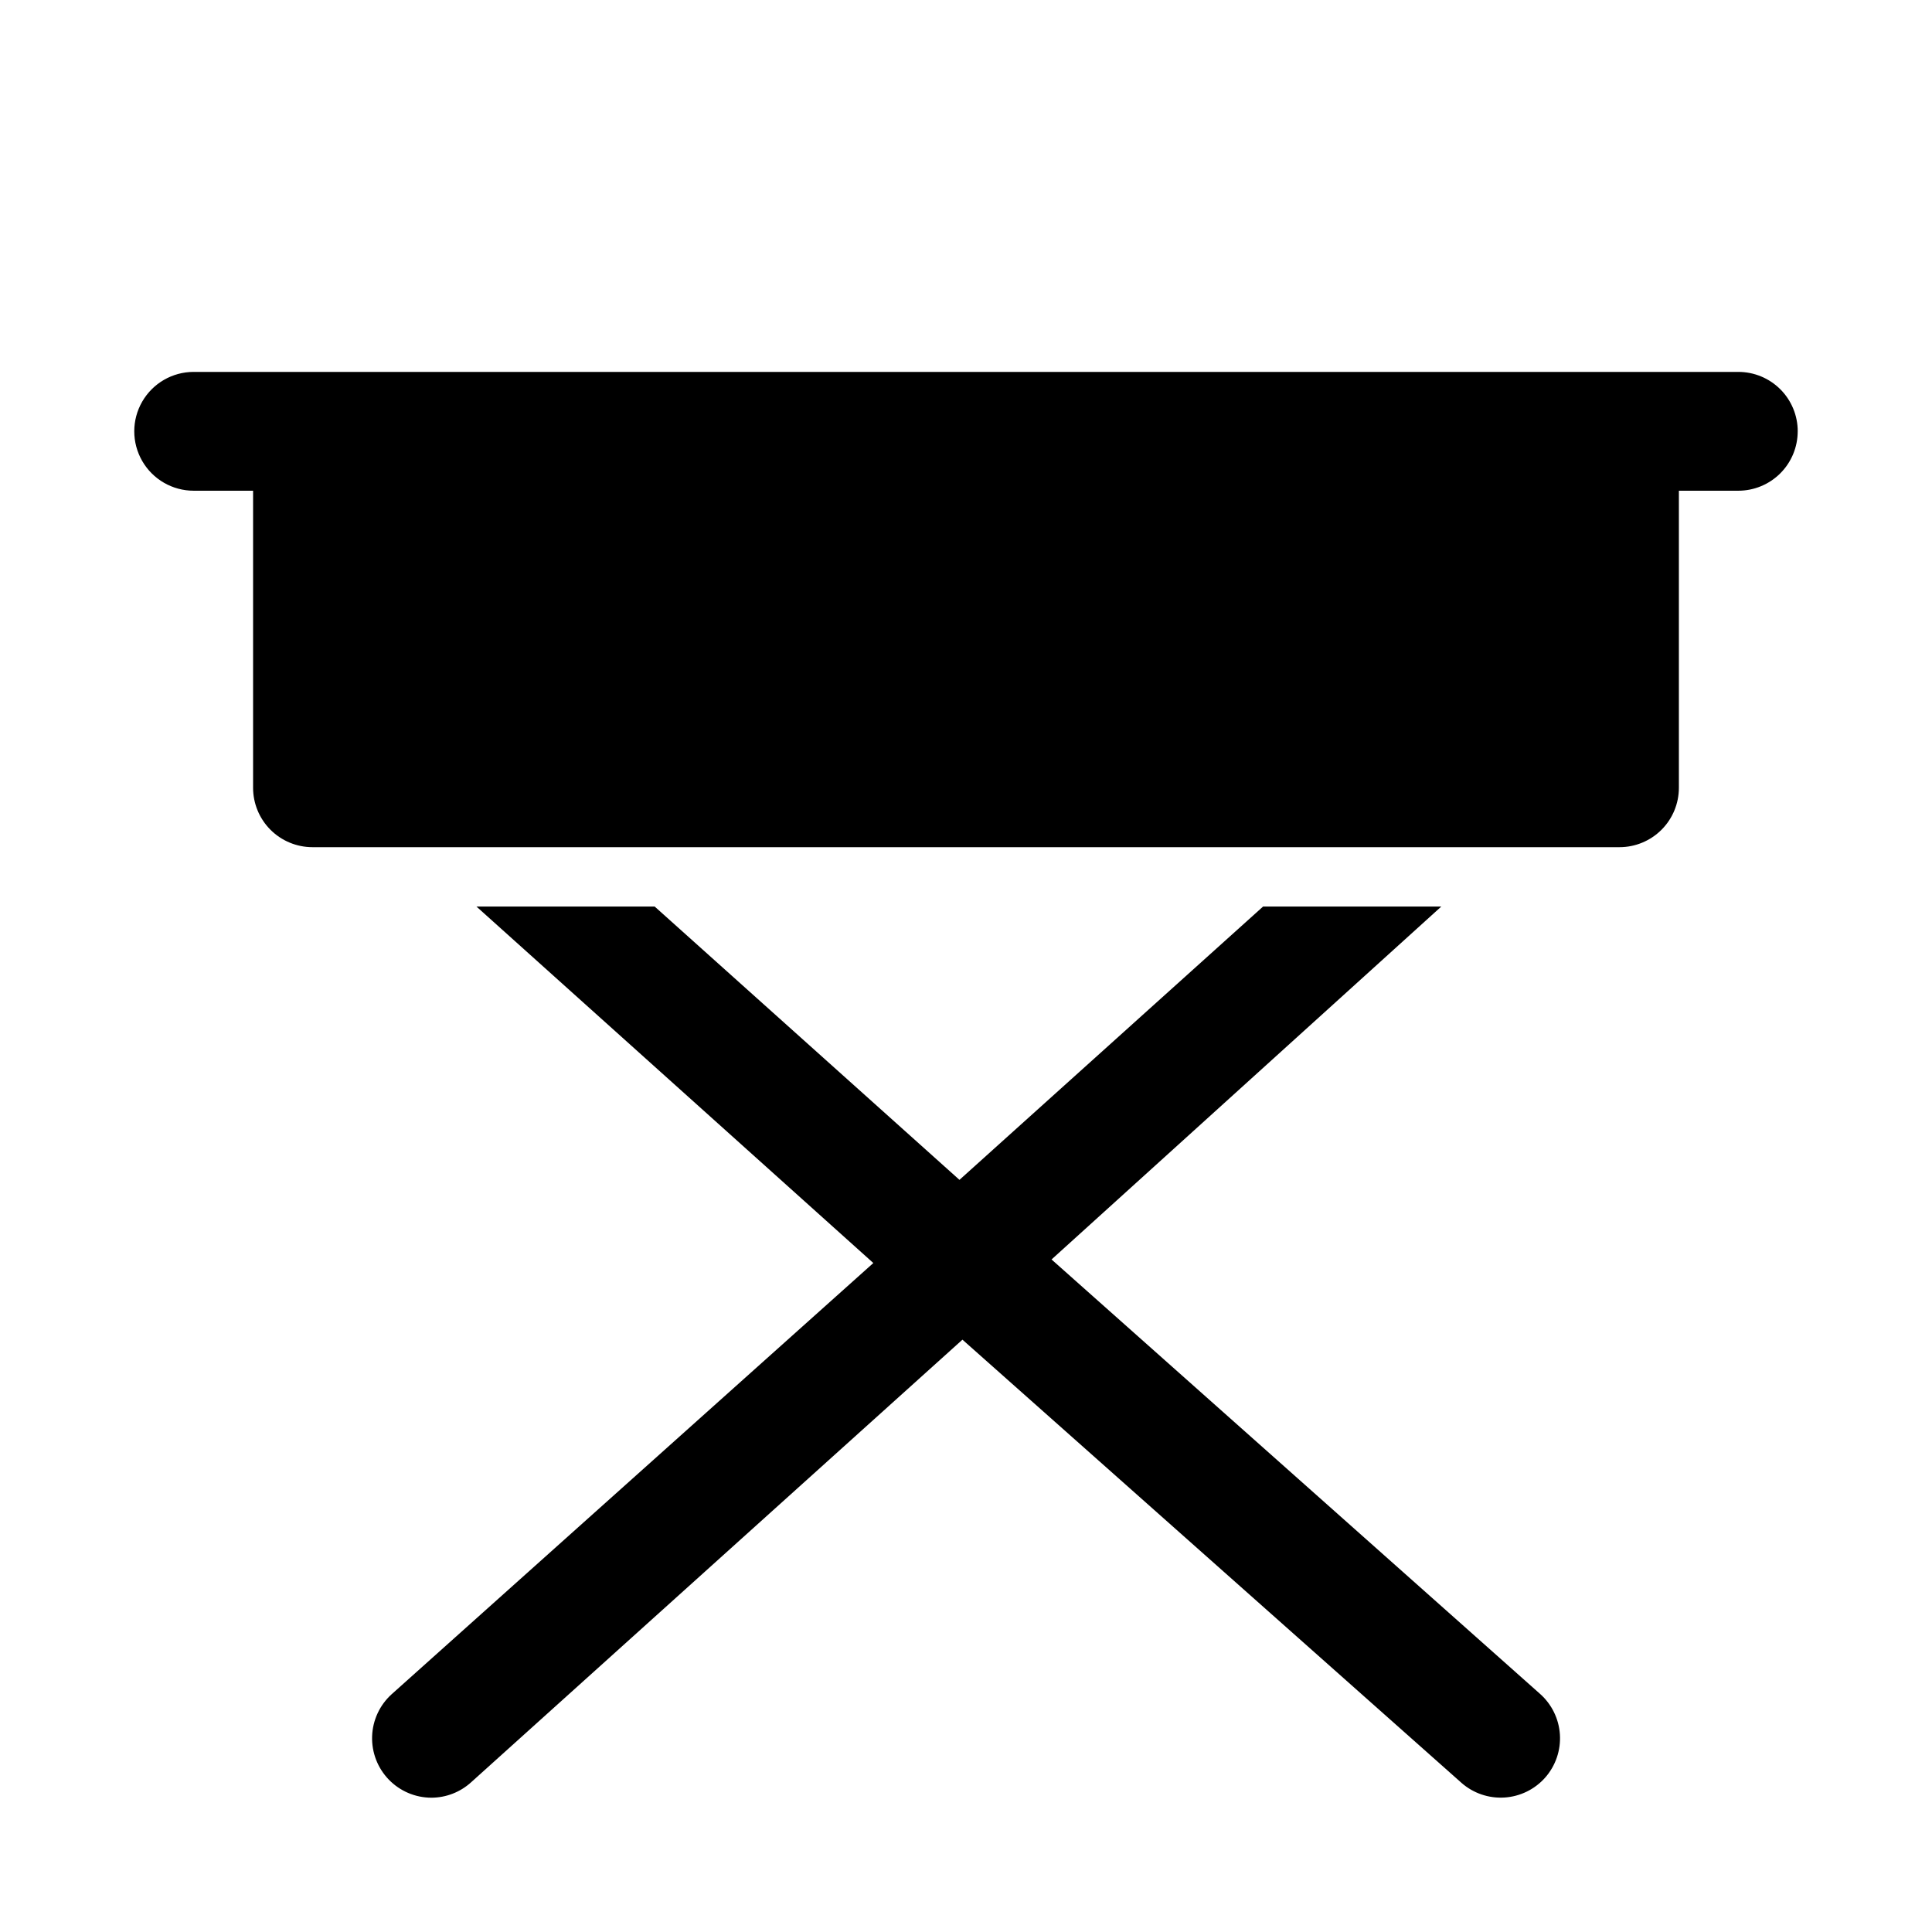 <?xml version="1.0" encoding="UTF-8"?>
<!-- The Best Svg Icon site in the world: iconSvg.co, Visit us! https://iconsvg.co -->
<svg fill="#000000" width="800px" height="800px" version="1.1" viewBox="144 144 512 512" xmlns="http://www.w3.org/2000/svg">
 <path d="m620.41 258.3c0 4.176-1.656 8.18-4.609 11.133-2.953 2.953-6.957 4.613-11.133 4.613h-15.746v78.719c0 4.176-1.656 8.18-4.609 11.133-2.953 2.953-6.957 4.613-11.133 4.613h-346.37c-4.176 0-8.18-1.66-11.133-4.613-2.949-2.953-4.609-6.957-4.609-11.133v-78.719h-15.746c-5.625 0-10.82-3-13.633-7.871-2.812-4.871-2.812-10.875 0-15.746 2.812-4.871 8.008-7.871 13.633-7.871h409.35c4.176 0 8.18 1.656 11.133 4.609 2.953 2.953 4.609 6.957 4.609 11.133zm-197.74 219.47 103.28-93.52h-47.23l-80.453 72.422-80.766-72.422h-47.23l105.17 94.465-127.68 114.3c-3.152 2.863-5.008 6.883-5.148 11.137-0.137 4.258 1.453 8.387 4.41 11.449s7.027 4.797 11.285 4.809c3.902-0.008 7.664-1.469 10.551-4.094l130.2-117.29 132.25 117.45v0.004c3.133 2.75 7.231 4.148 11.391 3.883 4.164-0.266 8.051-2.172 10.809-5.301 2.75-3.133 4.148-7.231 3.883-11.395-0.266-4.16-2.172-8.047-5.301-10.805z"/>
</svg>
